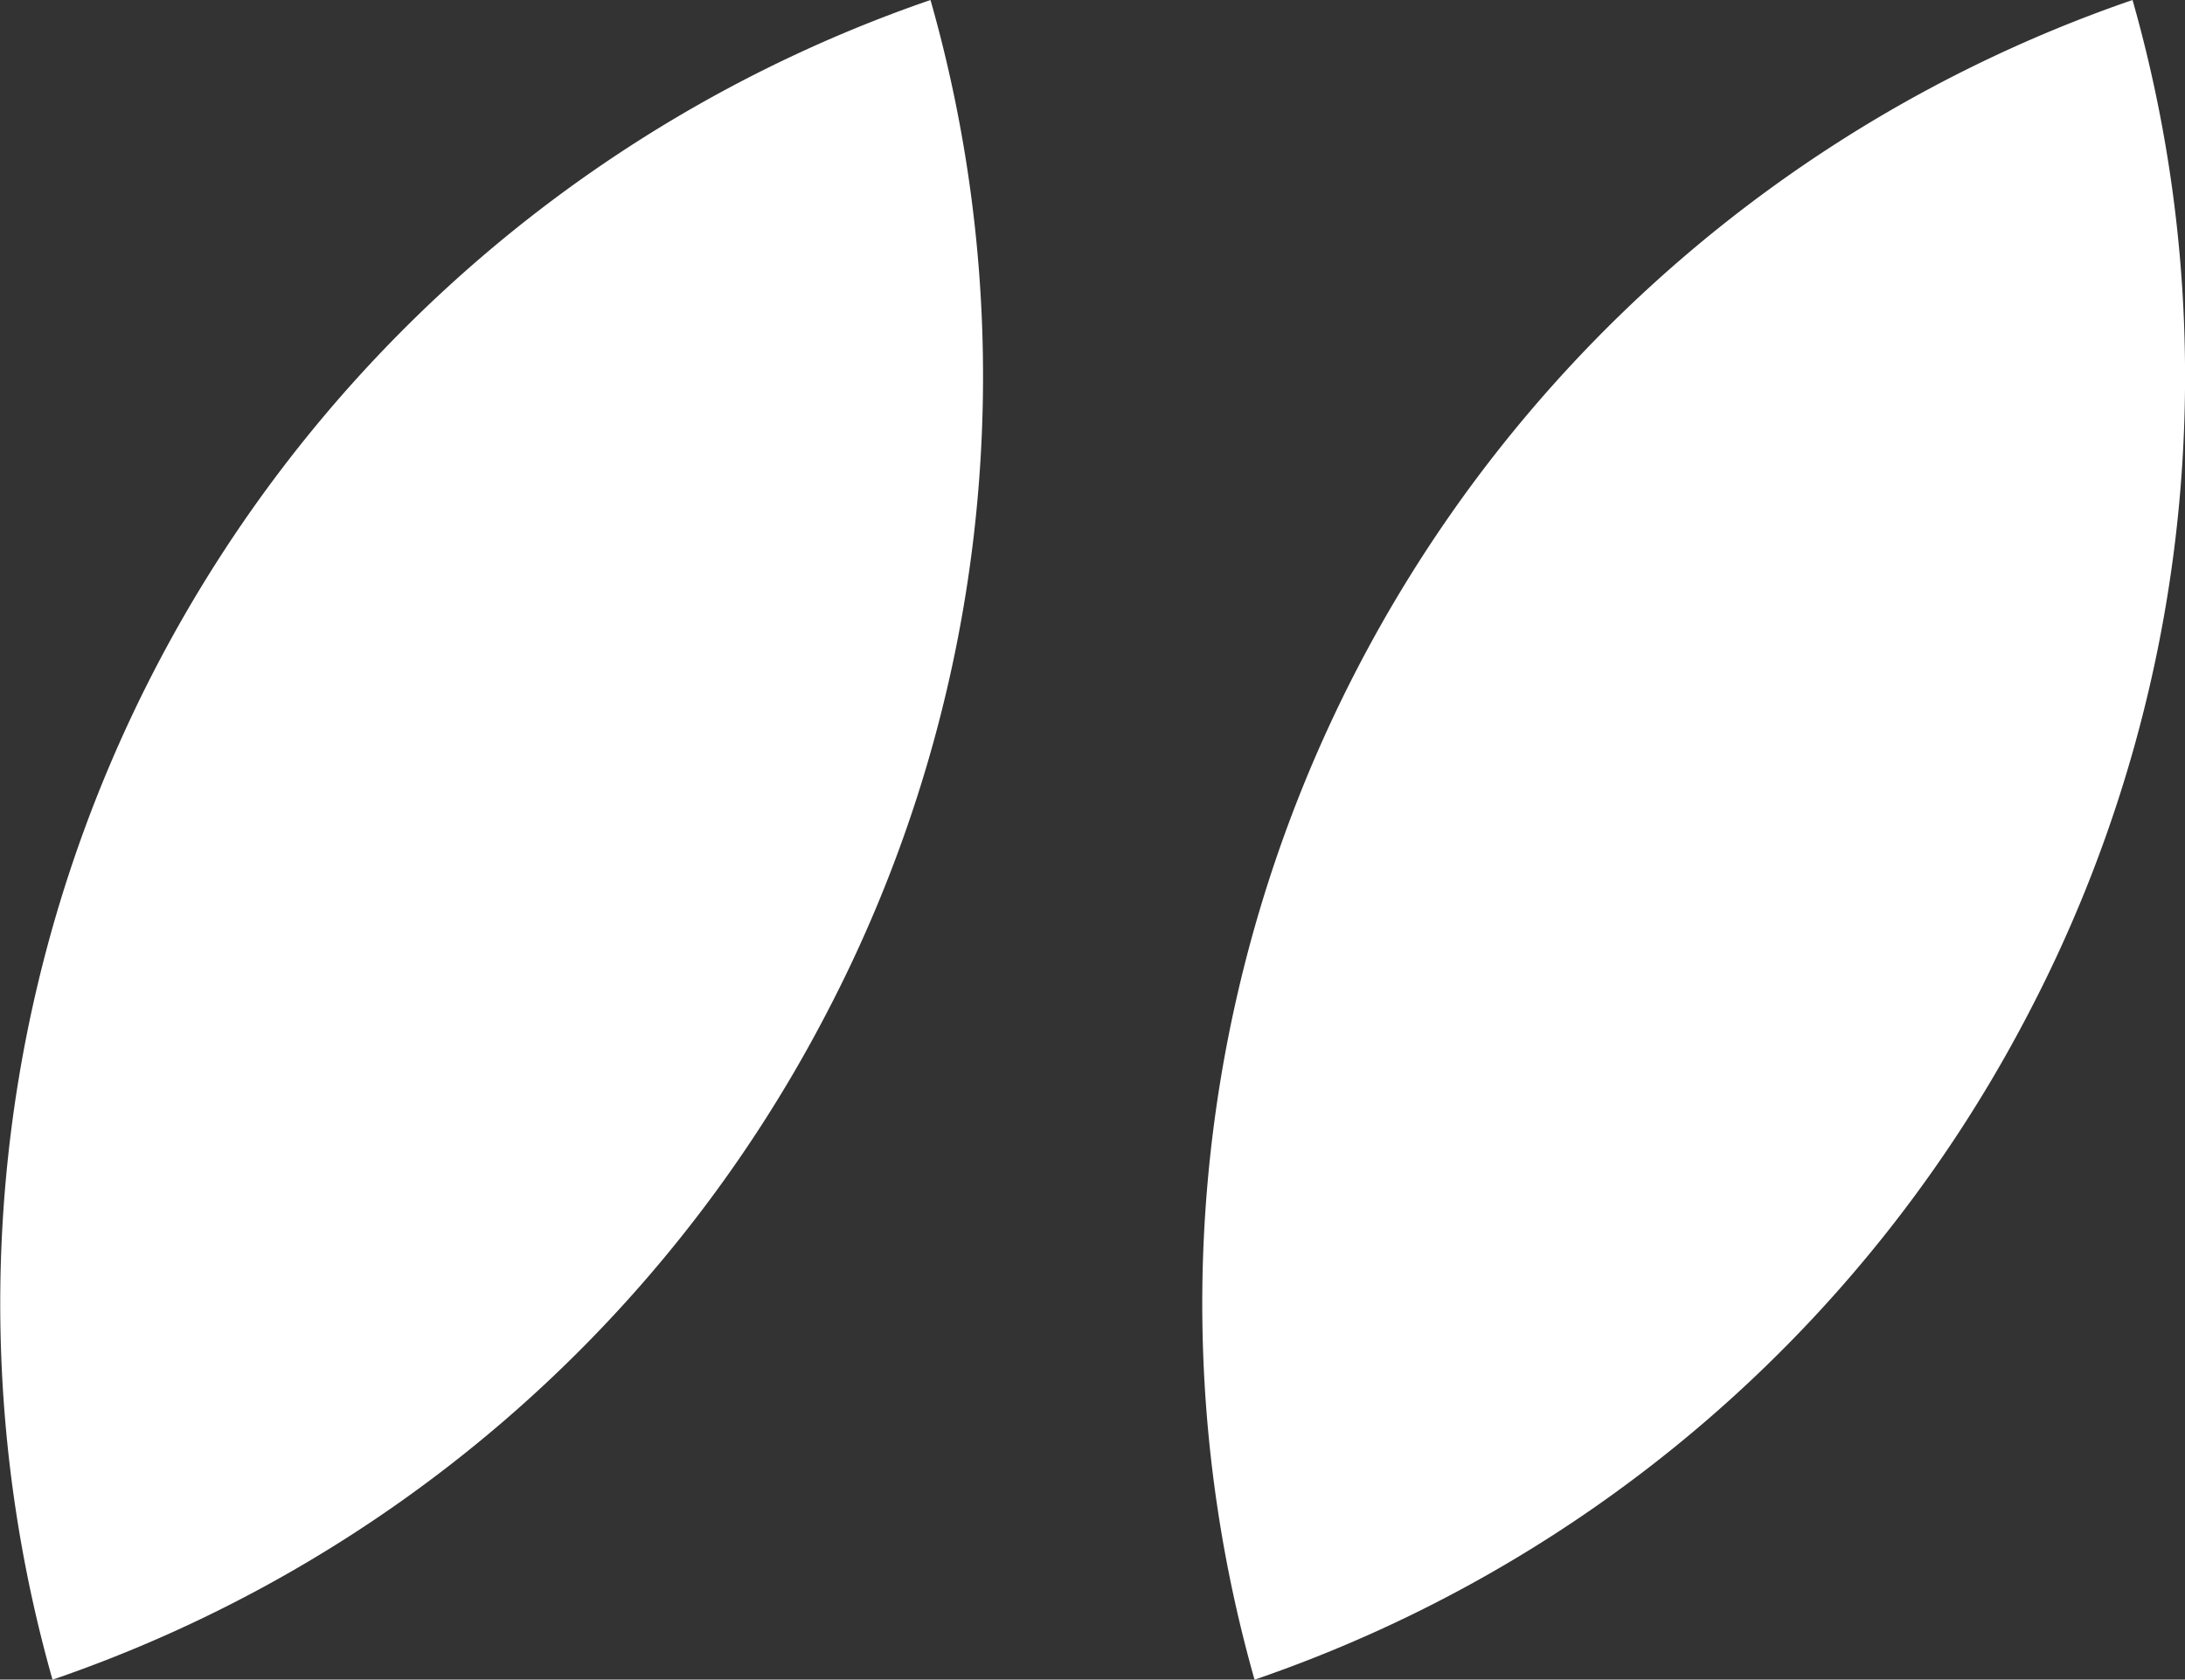 <svg xmlns="http://www.w3.org/2000/svg" width="44.686" height="34.346" viewBox="0 0 44.686 34.346"><rect x="0" y="0" width="44.686" height="34.346" fill="#333333" stroke="none"/><defs><style>.a{fill:#fff;}</style></defs><g transform="translate(-1274 -312.748)"><g transform="translate(1298.583 312.748)"><path class="a" d="M4.336,5.327a28.1,28.1,0,0,1-15.815,13.6A28.19,28.19,0,0,1,6.477-15.421,28.1,28.1,0,0,1,4.336,5.327Z" transform="translate(12.553 15.421)"/></g><g transform="translate(1274 312.748)"><path class="a" d="M4.336,5.327a28.1,28.1,0,0,1-15.815,13.6A28.19,28.19,0,0,1,6.477-15.421,28.1,28.1,0,0,1,4.336,5.327Z" transform="translate(12.553 15.421)"/></g></g></svg>